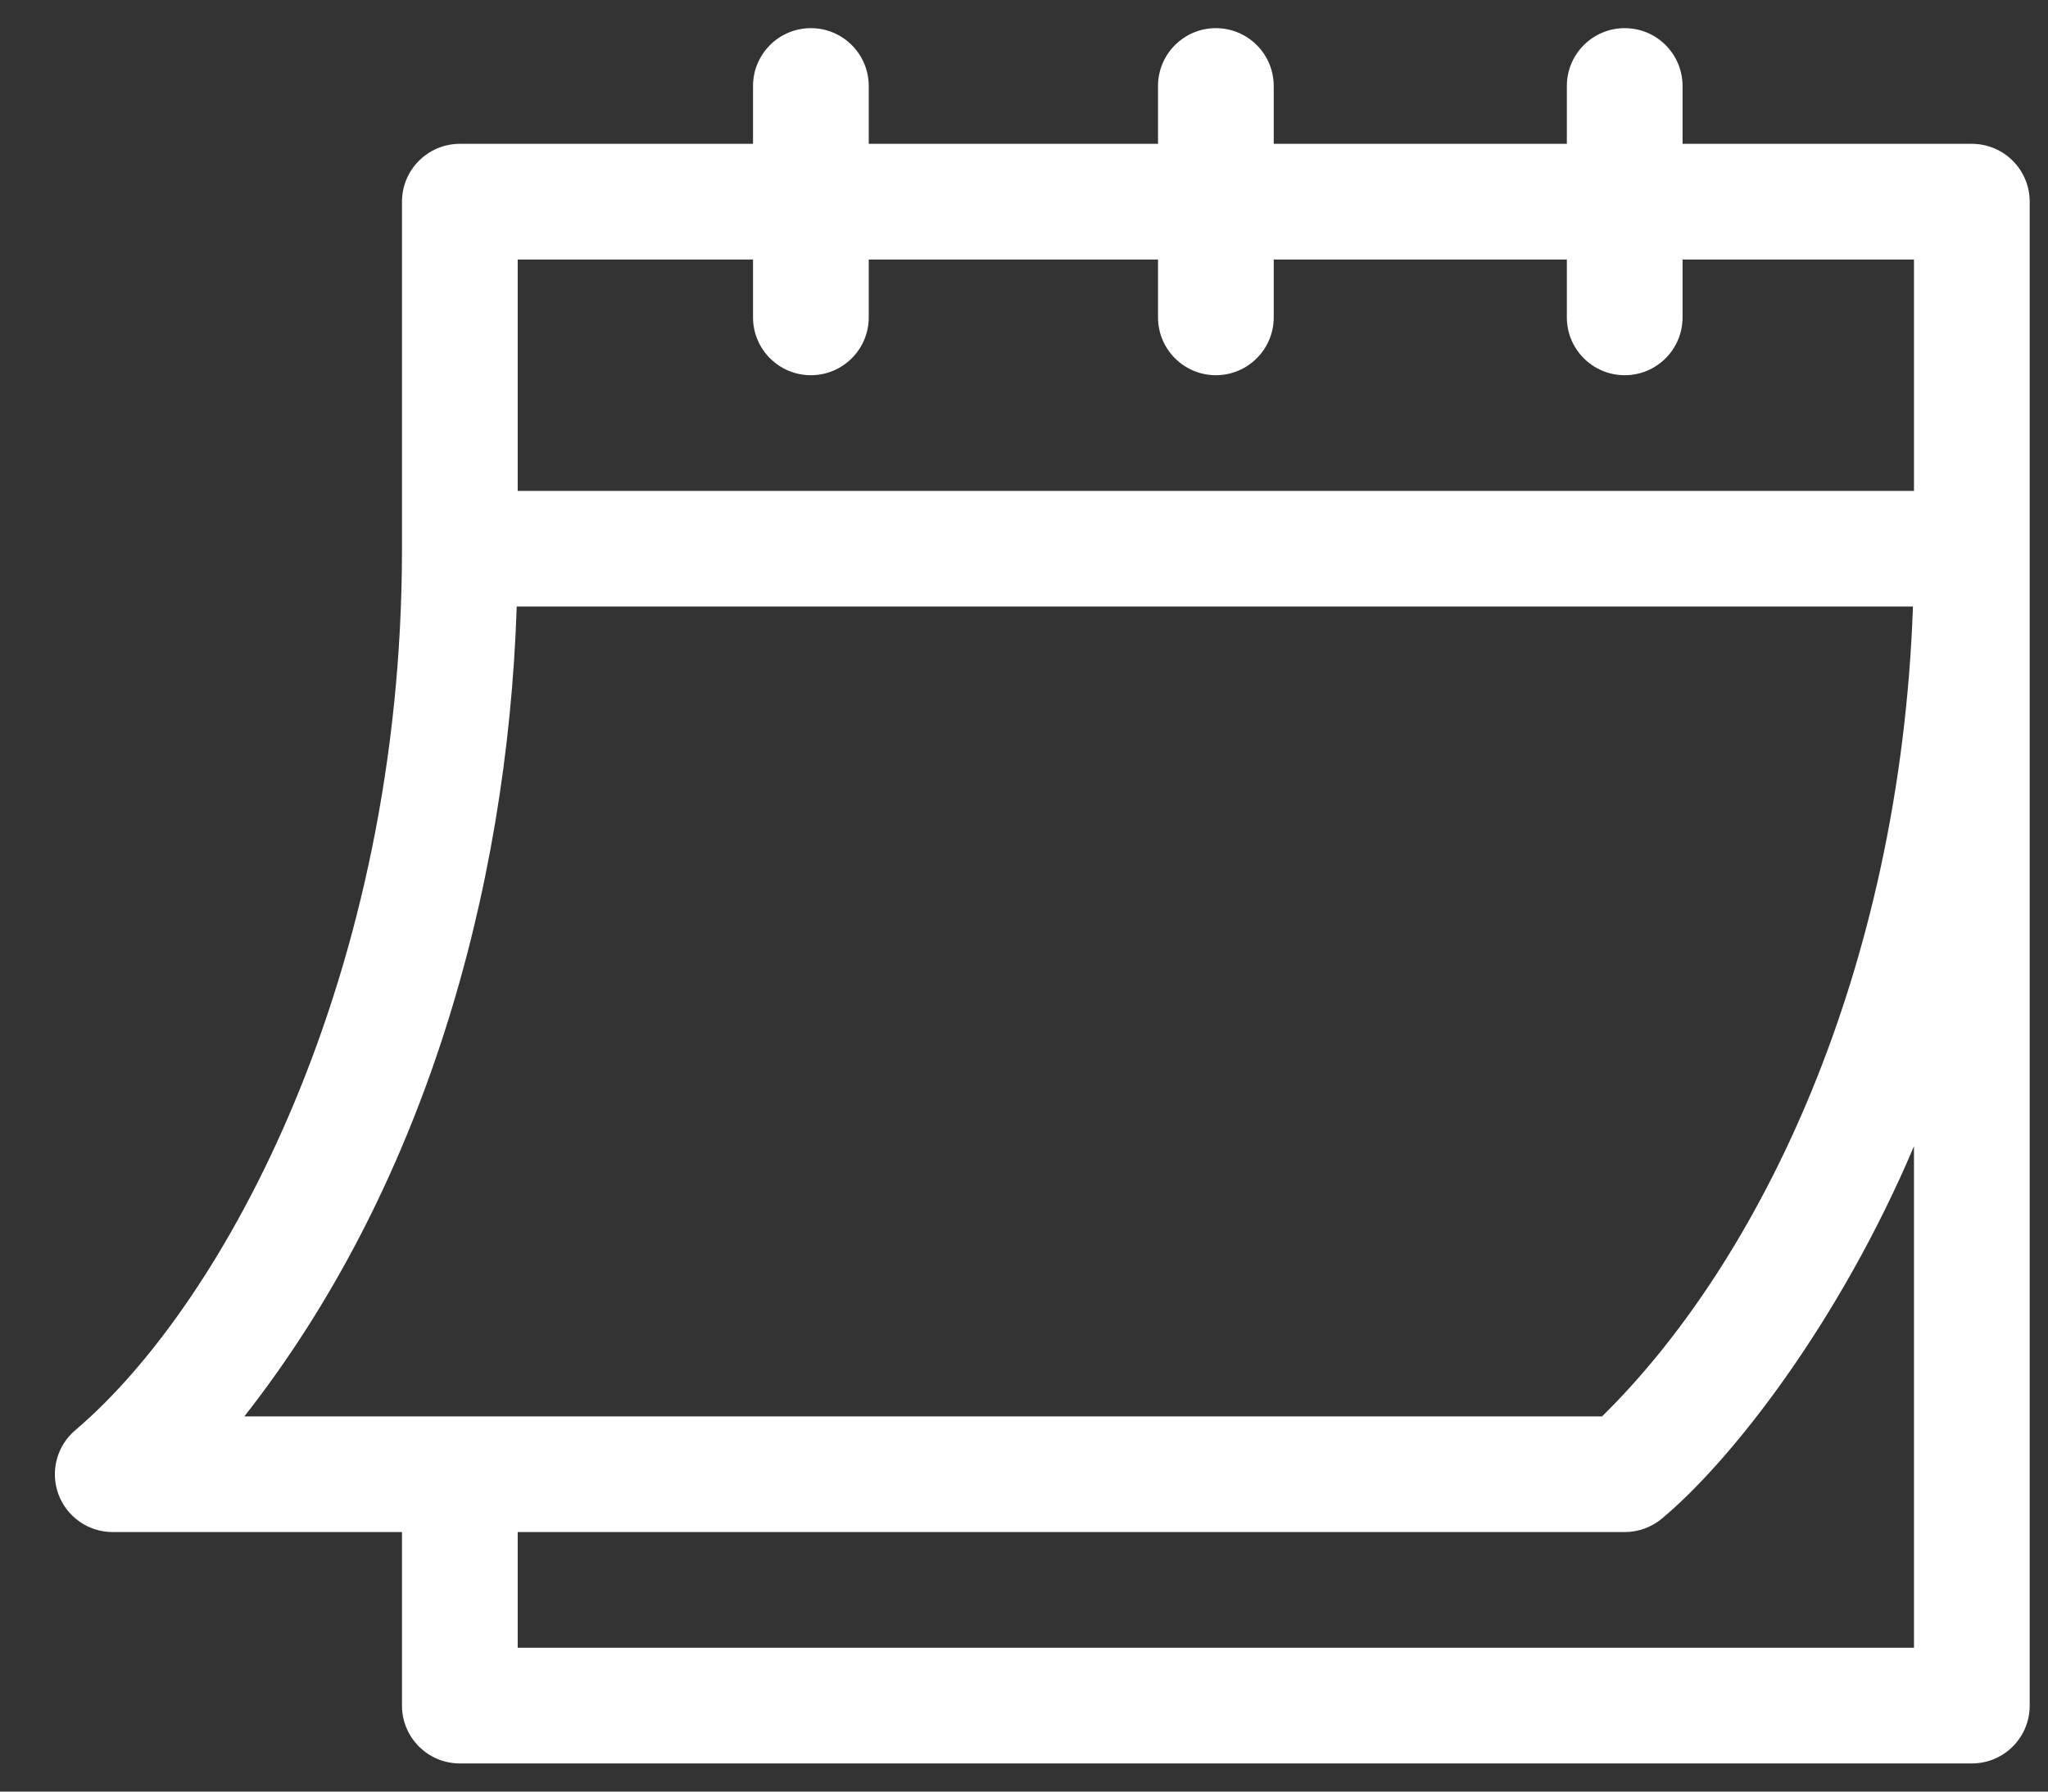 <svg width="32" height="28" viewBox="0 0 32 28" fill="none" xmlns="http://www.w3.org/2000/svg">
<rect x="0" y="0" width="32" height="28" fill="#333333" stroke="none"/>
<path d="M1.761 23.944H6.281V26.656C6.281 27.156 6.686 27.56 7.185 27.56H30.81C31.31 27.56 31.714 27.156 31.714 26.656V3.152C31.714 2.653 31.31 2.248 30.81 2.248H26.29V1.344C26.29 0.845 25.886 0.44 25.386 0.44C24.887 0.44 24.482 0.845 24.482 1.344V2.248H19.902V1.344C19.902 0.845 19.497 0.44 18.998 0.44C18.499 0.44 18.094 0.845 18.094 1.344V2.248H13.574V1.344C13.574 0.845 13.169 0.44 12.67 0.44C12.171 0.44 11.766 0.845 11.766 1.344V2.248H7.185C6.686 2.248 6.281 2.653 6.281 3.152V8.576C6.281 15.239 3.512 20.364 1.183 22.346C0.89 22.59 0.782 22.99 0.911 23.348C1.041 23.706 1.381 23.944 1.761 23.944ZM29.906 25.752H8.089V23.944H25.386C25.598 23.944 25.802 23.87 25.965 23.735C27.052 22.83 28.735 20.675 29.906 17.914V25.752ZM8.089 4.056H11.766V4.96C11.766 5.459 12.171 5.864 12.67 5.864C13.169 5.864 13.574 5.459 13.574 4.96V4.056H18.094V4.96C18.094 5.459 18.499 5.864 18.998 5.864C19.497 5.864 19.902 5.459 19.902 4.96V4.056H24.482V4.96C24.482 5.459 24.887 5.864 25.386 5.864C25.886 5.864 26.29 5.459 26.29 4.96V4.056H29.906V7.672H8.089V4.056ZM8.074 9.479H29.89C29.687 15.214 27.485 19.726 25.032 22.136H3.818C6.598 18.594 7.925 13.981 8.074 9.479Z" fill="white"/>
</svg>
